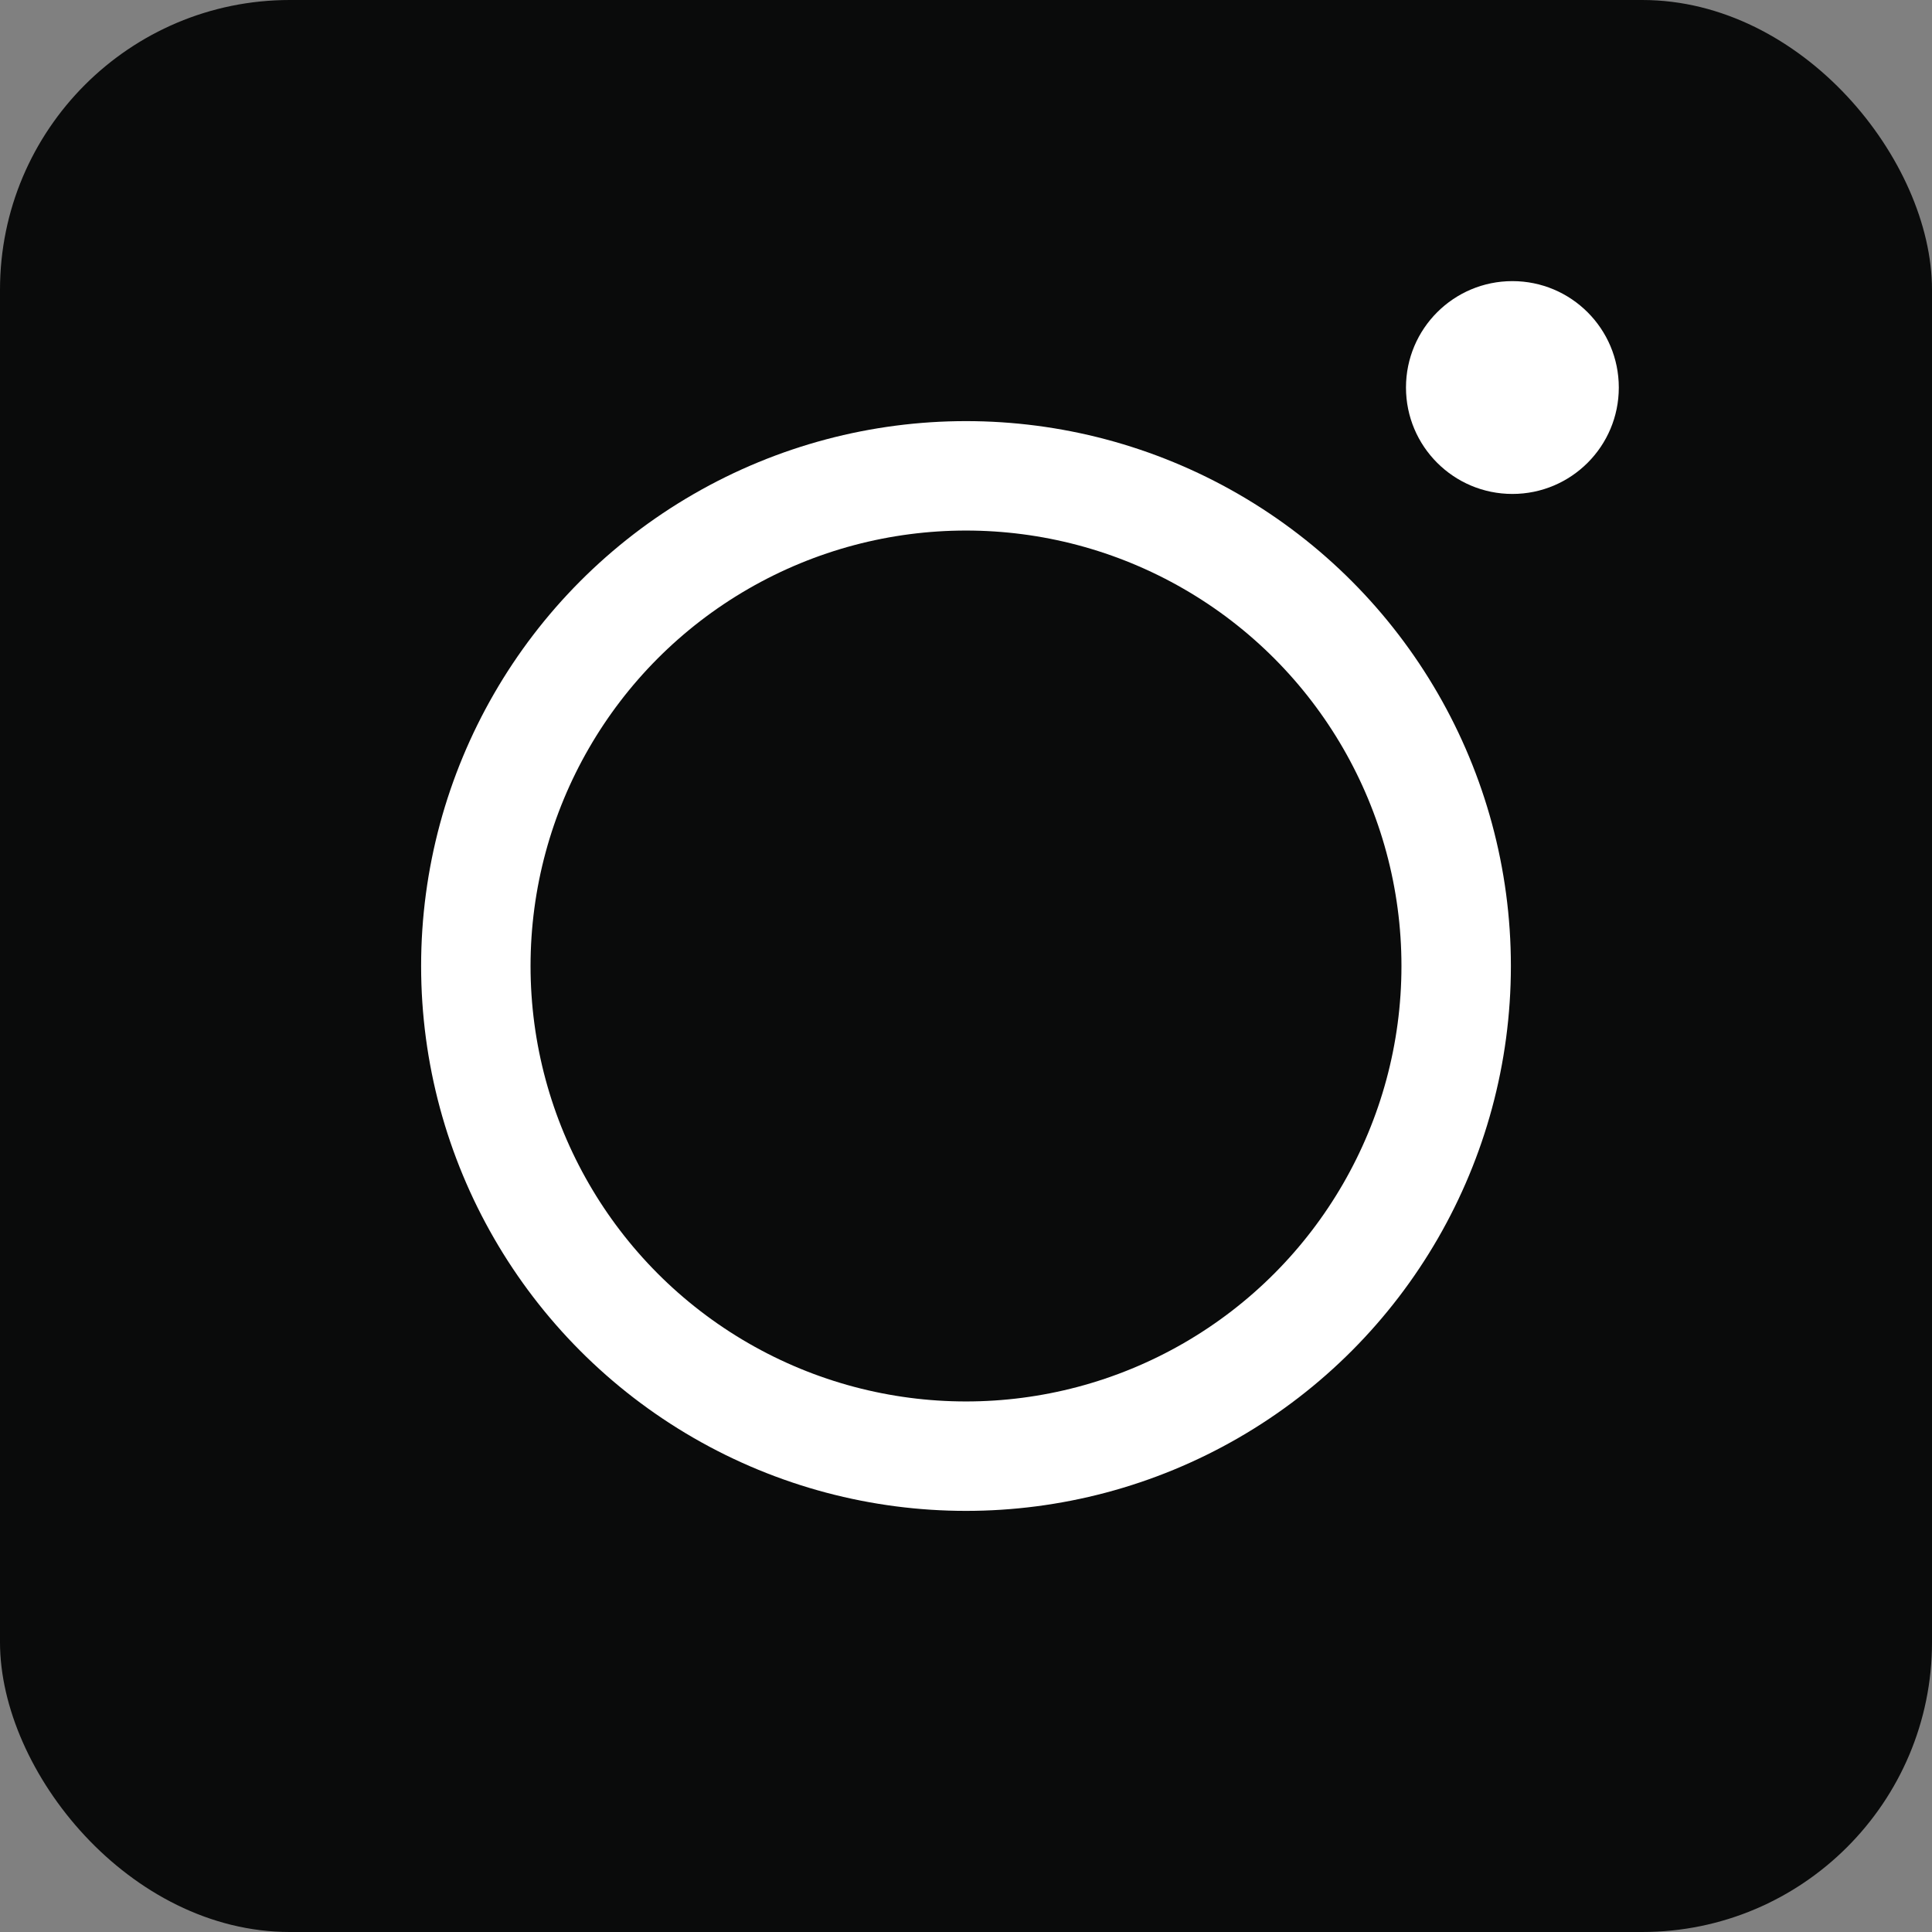 <?xml version="1.0" encoding="UTF-8"?>
<svg xmlns="http://www.w3.org/2000/svg" id="Ebene_1" data-name="Ebene 1" version="1.1" viewBox="0 0 512 512">
  <rect x="0" y="0" width="512" height="512" fill="#808080" stroke="none"/>
  <defs>
    <style>
      .cls-1 {
        fill: none;
        stroke: #fff;
        stroke-width: 29px;
      }

      .cls-2 {
        fill: #0a0b0b;
      }

      .cls-2, .cls-3 {
        stroke-width: 0px;
      }

      .cls-3 {
        fill: #fff;
      }
    </style>
  </defs>
  <rect class="cls-2" y="0" width="512" height="512" rx="76.8" ry="76.8"></rect>
  <circle class="cls-1" cx="256" cy="256" r="129.9"></circle>
  <circle class="cls-3" cx="400.8" cy="102.7" r="28.2"></circle>
</svg>
